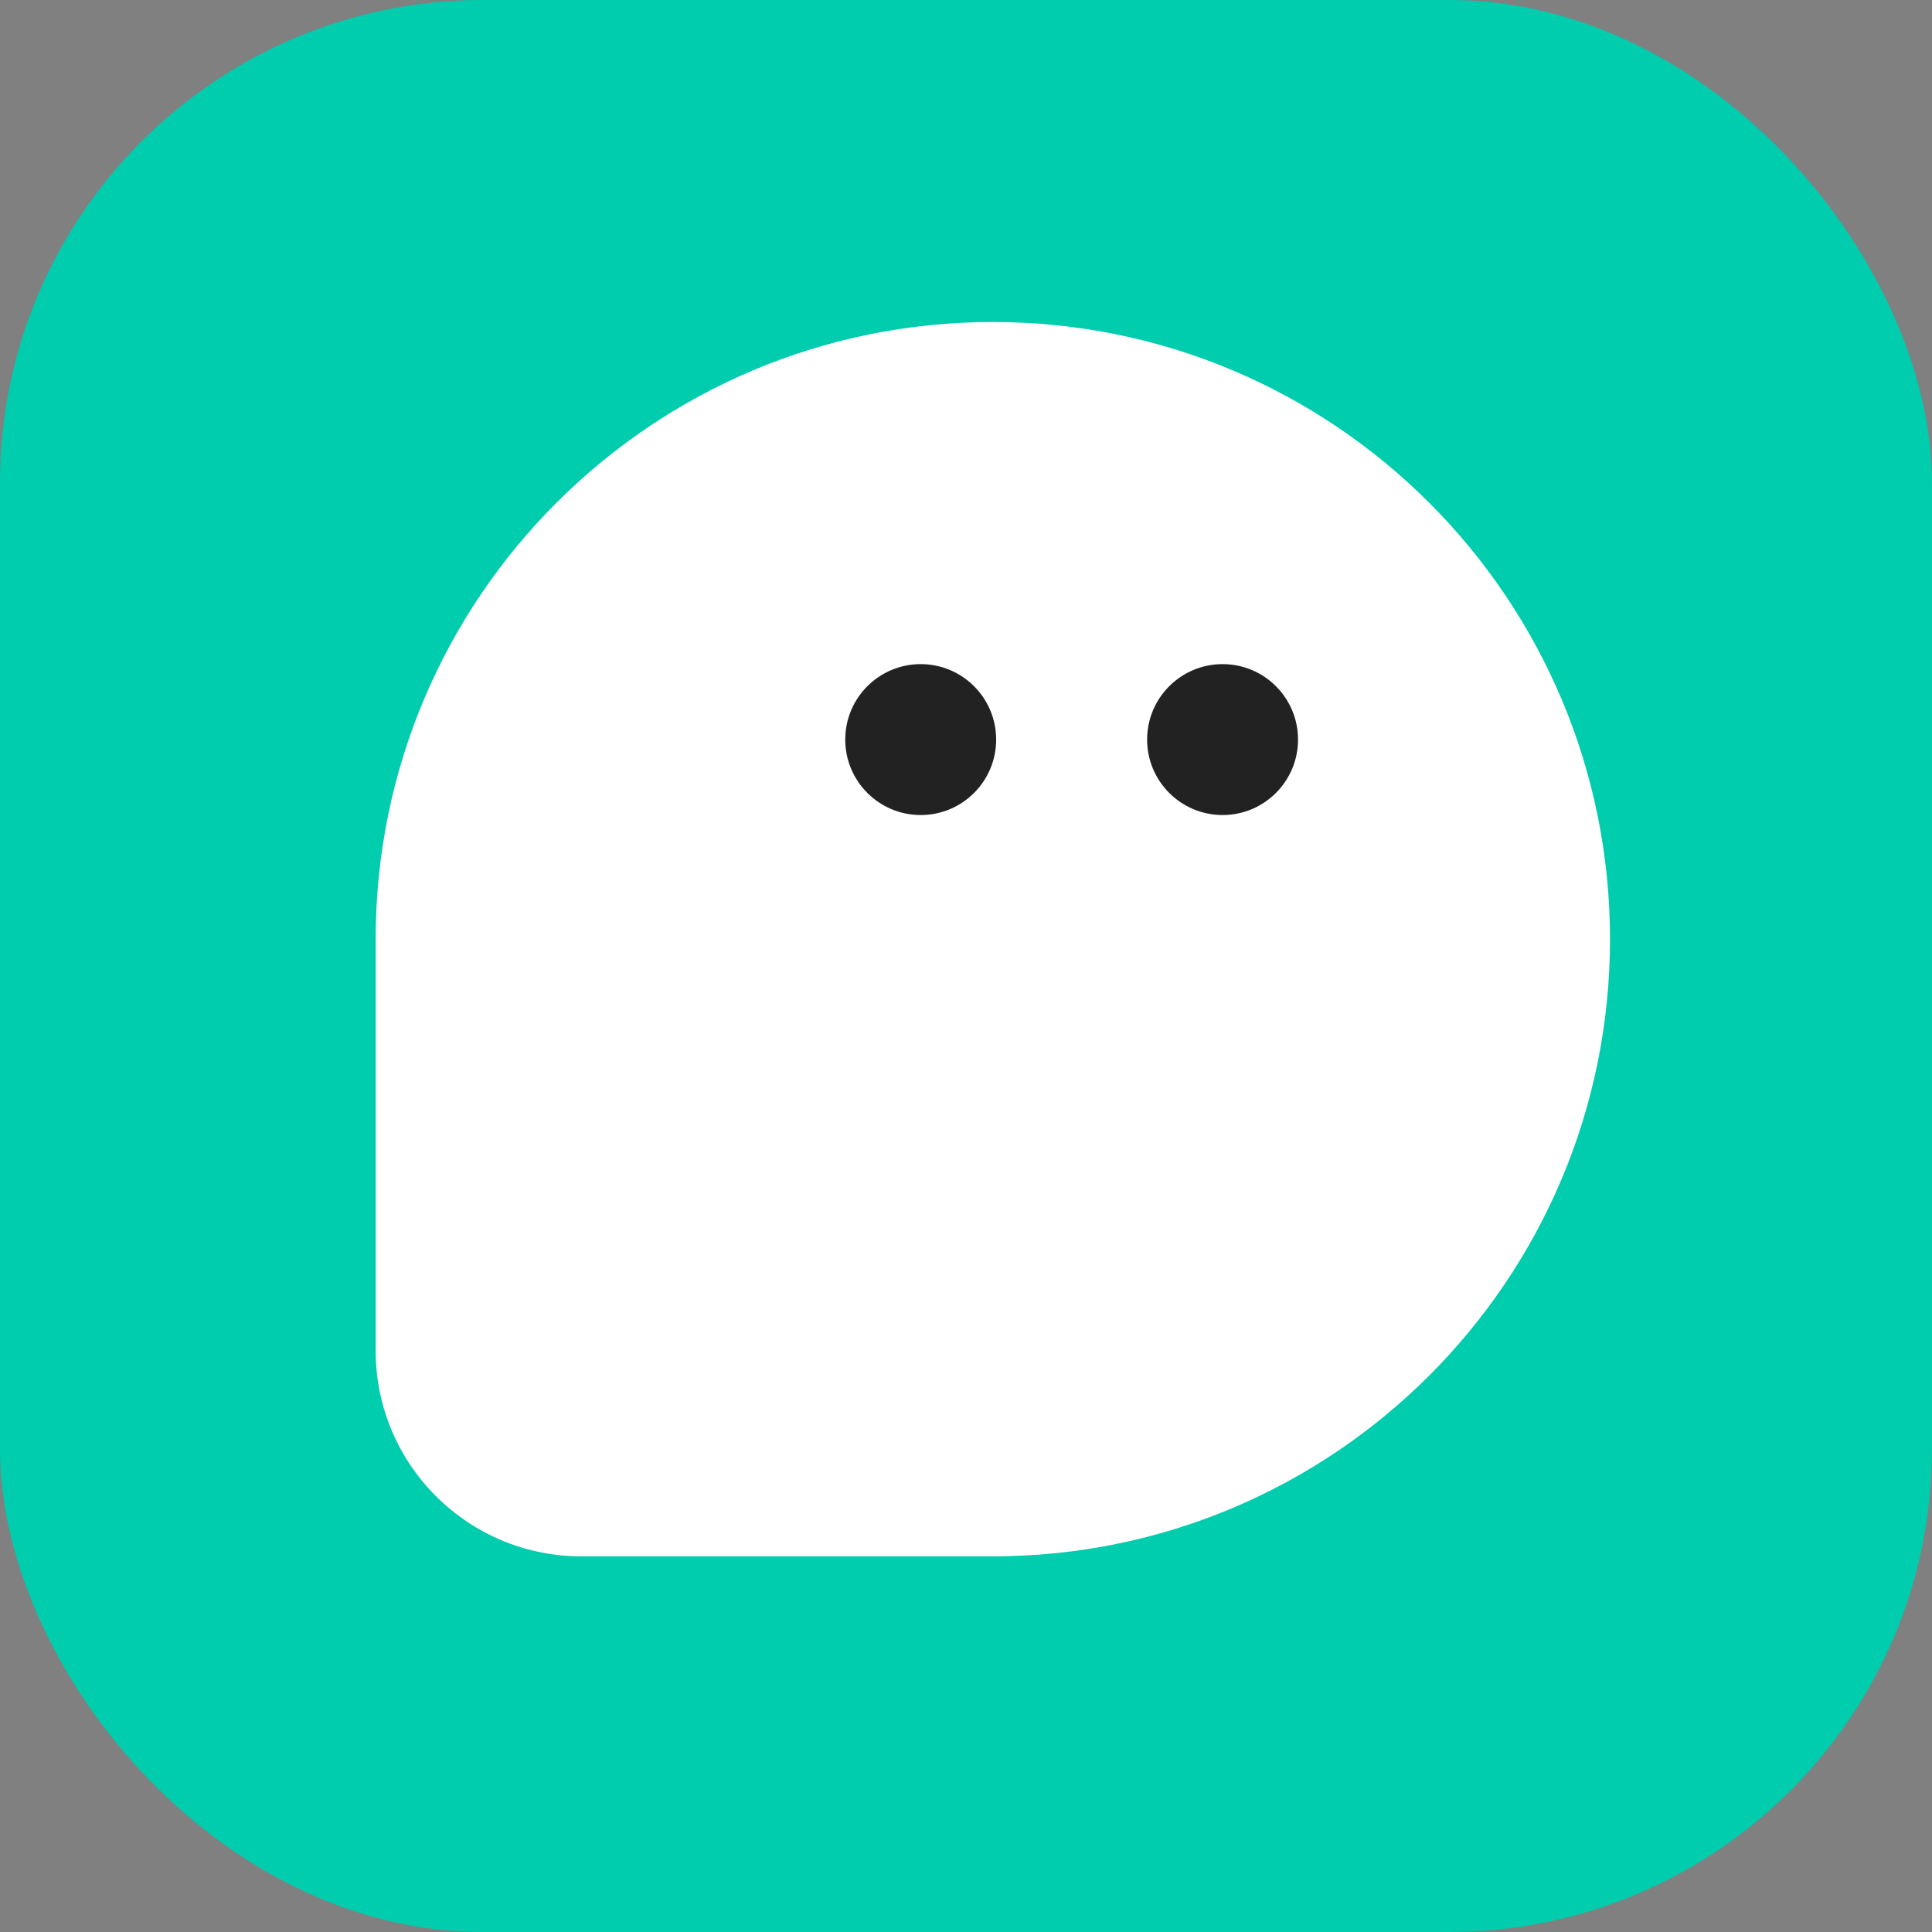 <svg width="36" height="36" viewBox="0 0 36 36" fill="none" xmlns="http://www.w3.org/2000/svg">
<rect x="0" y="0" width="36" height="36" fill="#808080" stroke="none"/>
<g clip-path="url(#clip0_15343_127969)">
<g clip-path="url(#clip1_15343_127969)">
<rect width="36" height="36" rx="9" fill="#00CCAE"/>
</g>
<path d="M30 17.5C30 23.851 24.851 29 18.5 29C16.668 29 13.412 29 10.832 29C8.715 29 7 27.285 7 25.168C7 22.509 7 19.158 7 17.5C7 11.149 12.149 6 18.5 6C24.851 6 30 11.149 30 17.5Z" fill="white"/>
<circle cx="17.156" cy="13.781" r="1.406" fill="#222222"/>
<circle cx="22.781" cy="13.781" r="1.406" fill="#222222"/>
</g>
<defs>
<clipPath id="clip0_15343_127969">
<rect width="36" height="36" fill="white"/>
</clipPath>
<clipPath id="clip1_15343_127969">
<rect width="36" height="36" fill="white"/>
</clipPath>
</defs>
</svg>
